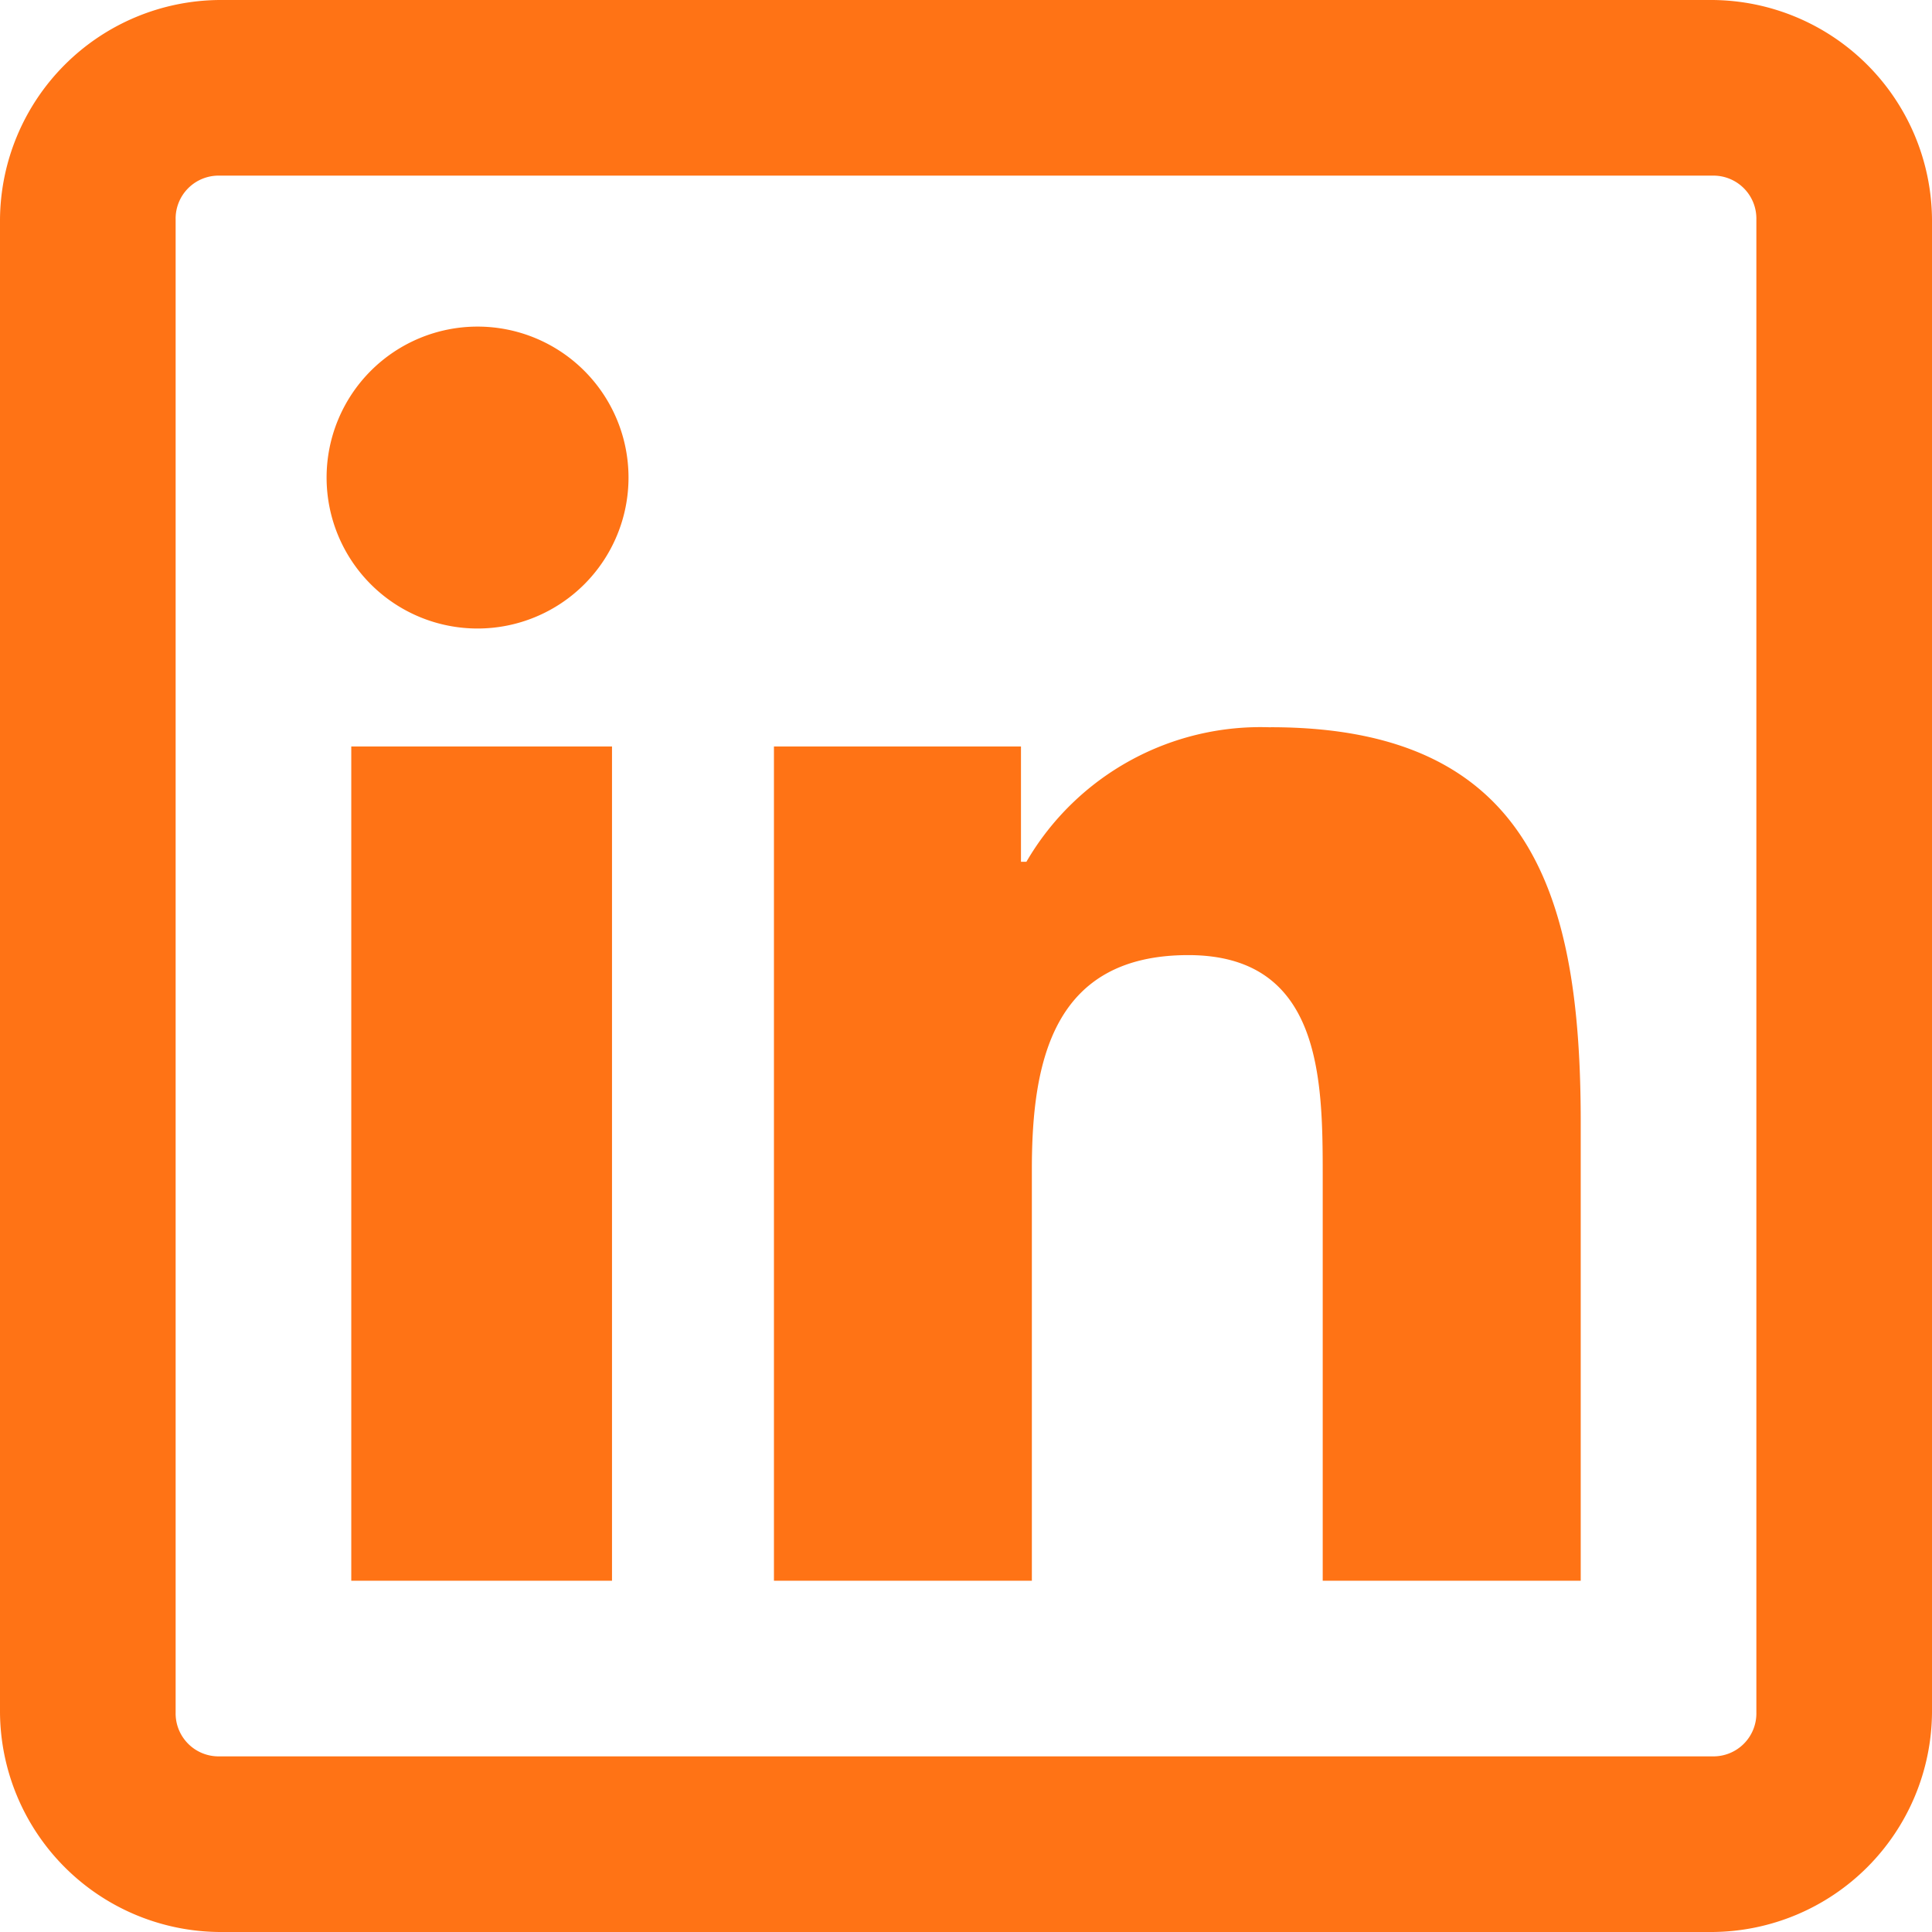 <svg xmlns="http://www.w3.org/2000/svg" width="22" height="22" viewBox="0 0 22 22">
  <path id="icons8_linkedin" d="M7.5,5A2.518,2.518,0,0,0,5,7.5v17A2.518,2.518,0,0,0,7.5,27h17A2.518,2.518,0,0,0,27,24.5V7.5A2.518,2.518,0,0,0,24.5,5Zm0,2h17a.489.489,0,0,1,.5.5v17a.489.489,0,0,1-.5.5H7.5a.489.489,0,0,1-.5-.5V7.5A.489.489,0,0,1,7.5,7Zm2.938,1.719a1.719,1.719,0,1,0,1.719,1.719A1.719,1.719,0,0,0,10.438,8.719Zm9.031,4.563a3.084,3.084,0,0,0-2.781,1.531h-.062V13.5H13.813V23H16.75V18.313c0-1.238.246-2.437,1.781-2.437,1.512,0,1.531,1.4,1.531,2.5V23H23V17.781C23,15.227,22.457,13.281,19.469,13.281ZM9,13.5V23h2.969V13.5Z" transform="translate(-5 -5)" fill="#ff7315"/>
</svg>
